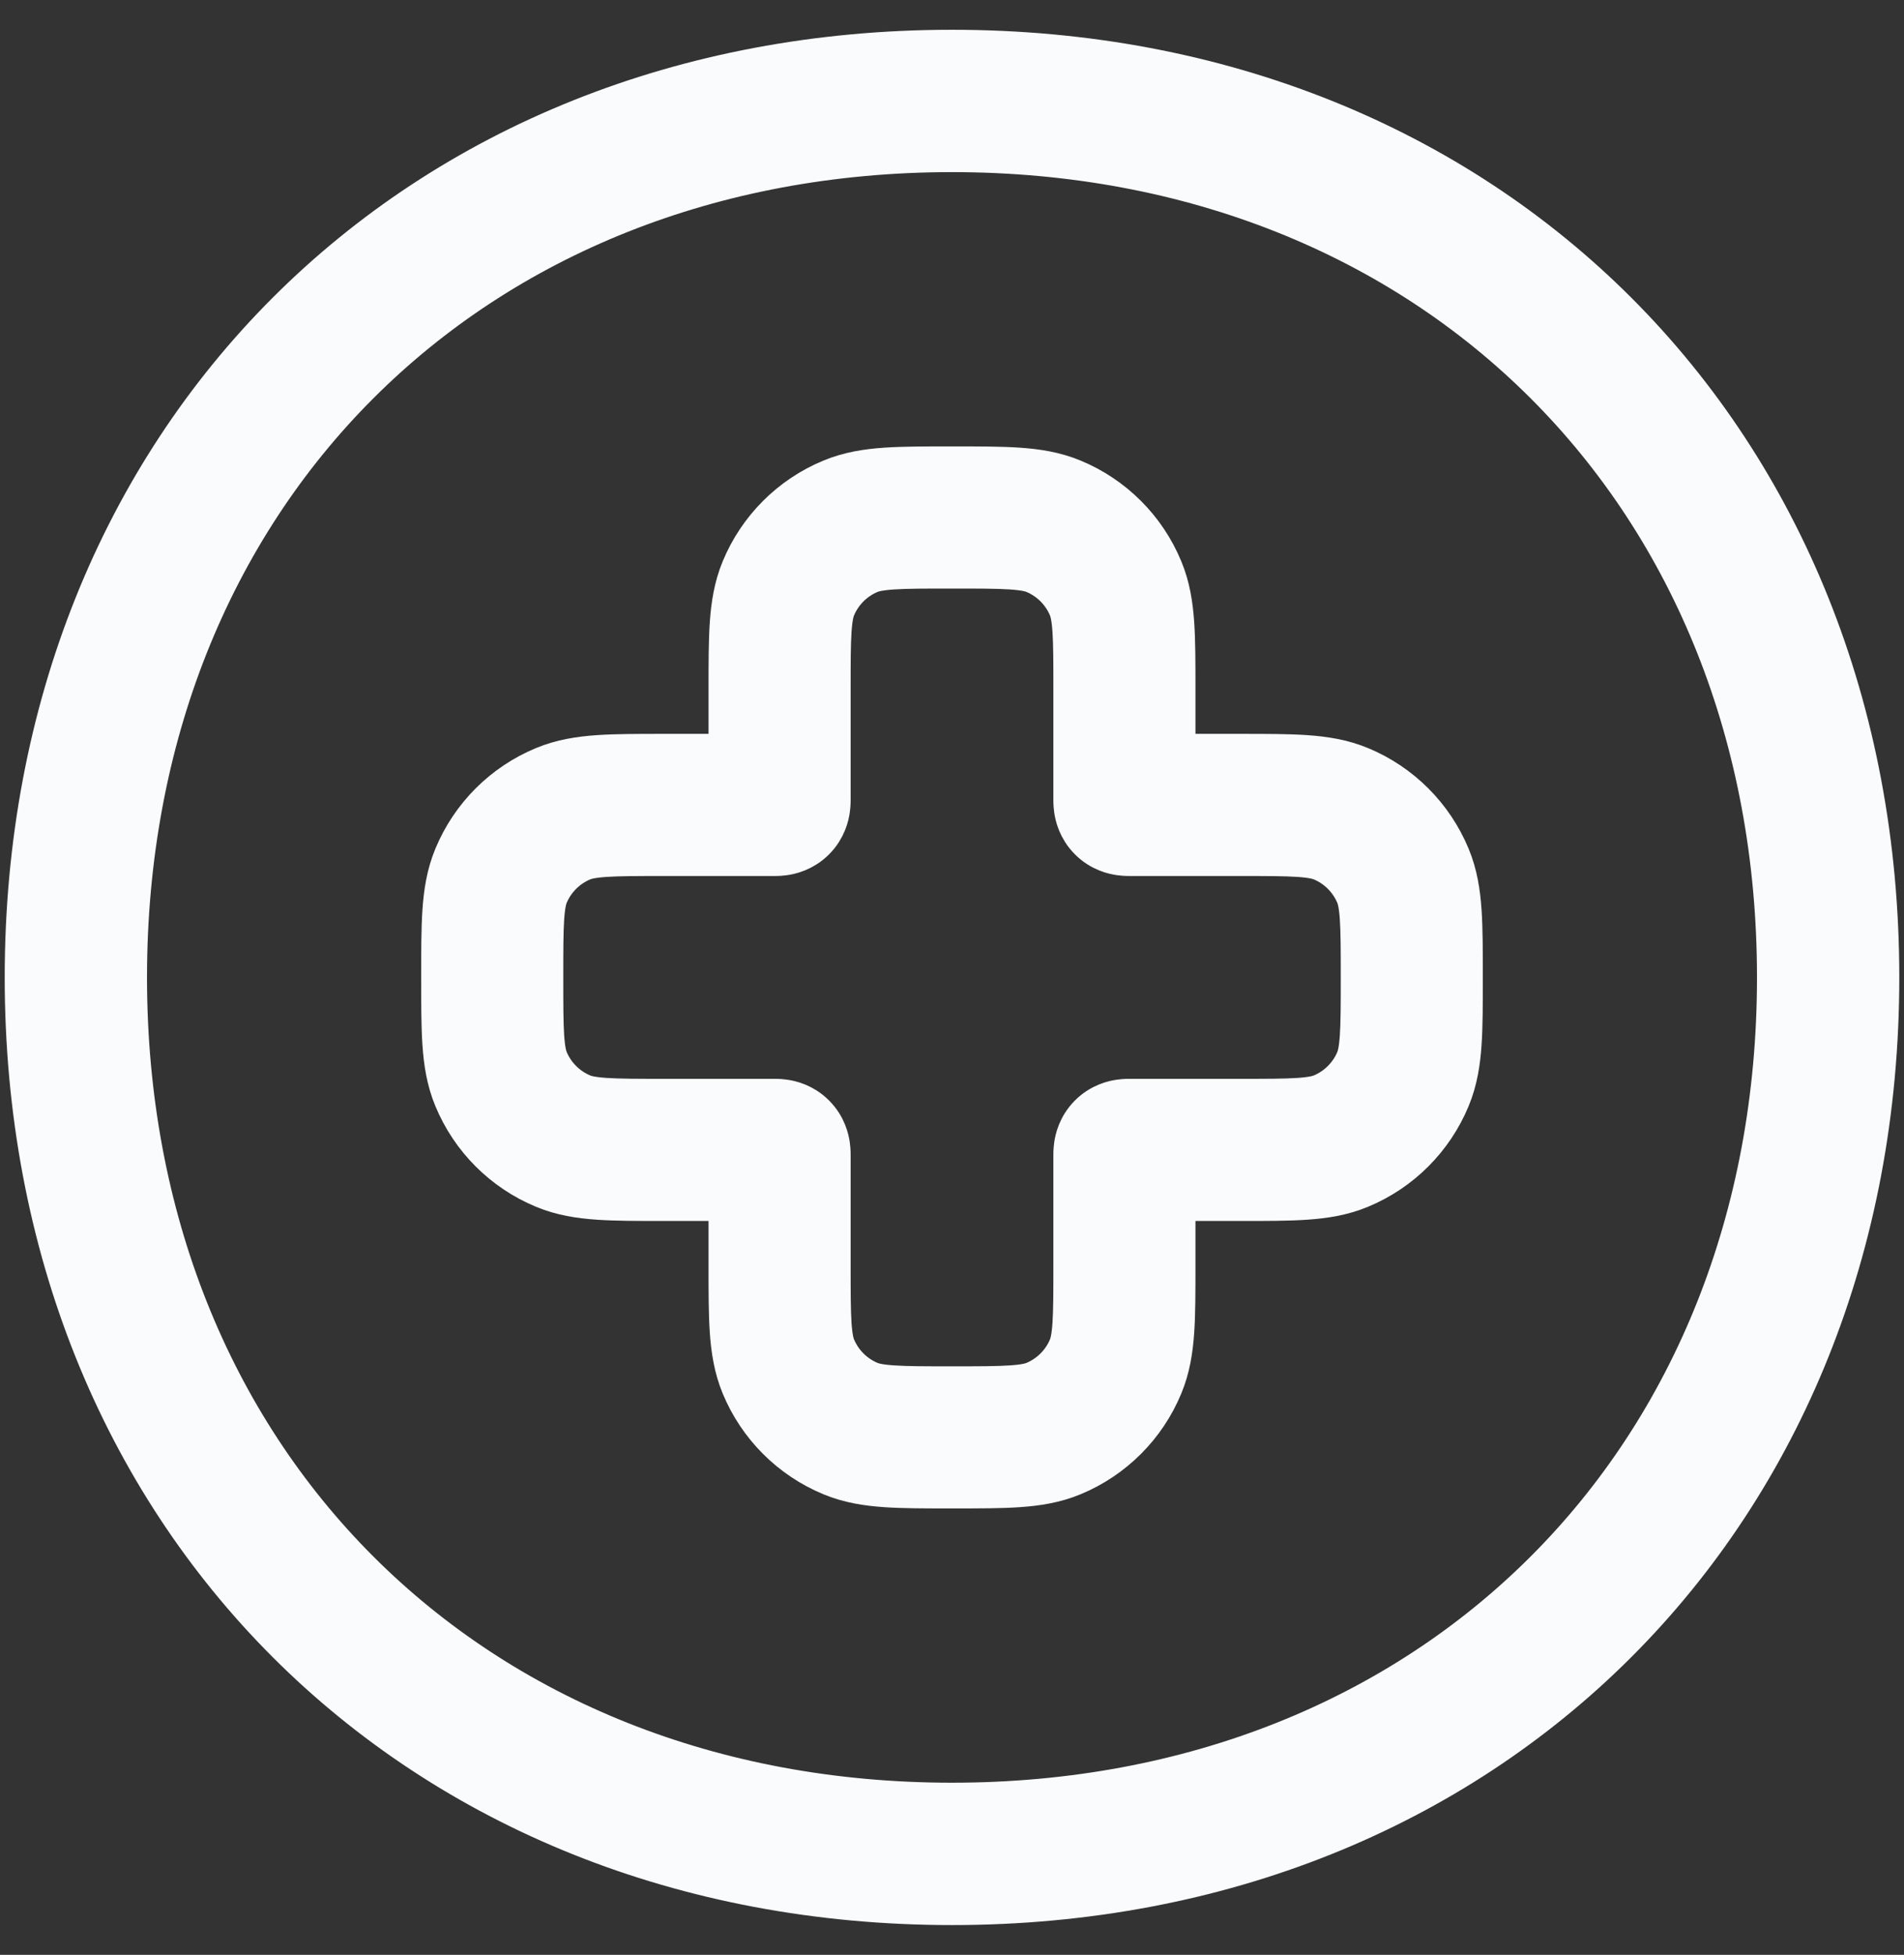 <svg width="38" height="39" viewBox="0 0 38 39" fill="none" xmlns="http://www.w3.org/2000/svg">
<rect x="0" y="0" width="38" height="39" fill="#333333" stroke="none"/>
<g clip-path="url(#clip0_3_401)">
<path fill-rule="evenodd" clip-rule="evenodd" d="M19 2.934C9.343 2.934 2.434 9.843 2.434 19.5C2.434 29.157 9.343 36.066 19 36.066C28.657 36.066 35.566 29.157 35.566 19.5C35.566 9.843 28.657 2.934 19 2.934ZM0.594 19.5C0.594 8.826 8.326 1.094 19 1.094C29.674 1.094 37.406 8.826 37.406 19.5C37.406 30.174 29.674 37.906 19 37.906C8.326 37.906 0.594 30.174 0.594 19.5Z" fill="#F9FBFC" stroke="#F9FBFC"/>
<path fill-rule="evenodd" clip-rule="evenodd" d="M17.807 11.261C17.534 11.28 17.407 11.313 17.326 11.346C16.989 11.486 16.721 11.754 16.581 12.091C16.548 12.171 16.515 12.299 16.496 12.572C16.477 12.854 16.477 13.218 16.477 13.765V15.949C16.477 15.95 16.479 16.042 16.466 16.131C16.451 16.248 16.399 16.485 16.192 16.692C15.985 16.899 15.748 16.951 15.632 16.966C15.542 16.979 15.45 16.977 15.449 16.977H13.265C12.718 16.977 12.354 16.977 12.072 16.996C11.799 17.015 11.671 17.048 11.591 17.081C11.254 17.221 10.986 17.489 10.846 17.826C10.813 17.907 10.78 18.034 10.761 18.307C10.742 18.589 10.742 18.953 10.742 19.5C10.742 20.047 10.742 20.411 10.761 20.693C10.78 20.966 10.813 21.093 10.846 21.174C10.986 21.511 11.254 21.779 11.591 21.919C11.671 21.952 11.799 21.985 12.072 22.004C12.354 22.023 12.718 22.023 13.265 22.023H15.449C15.449 22.023 15.541 22.021 15.632 22.034C15.748 22.049 15.985 22.101 16.192 22.308C16.399 22.515 16.451 22.752 16.466 22.869C16.479 22.959 16.477 23.051 16.477 23.051V25.235C16.477 25.782 16.477 26.146 16.496 26.428C16.515 26.701 16.548 26.828 16.581 26.909C16.721 27.246 16.989 27.514 17.326 27.654C17.407 27.687 17.534 27.72 17.807 27.739C18.089 27.758 18.453 27.759 19 27.759C19.547 27.759 19.911 27.758 20.193 27.739C20.466 27.72 20.593 27.687 20.674 27.654C21.011 27.514 21.279 27.246 21.419 26.909C21.452 26.828 21.485 26.701 21.504 26.428C21.523 26.146 21.523 25.782 21.523 25.235V23.051C21.523 23.051 21.521 22.959 21.534 22.869C21.549 22.752 21.601 22.515 21.808 22.308C22.015 22.101 22.252 22.049 22.369 22.034C22.459 22.021 22.551 22.023 22.551 22.023H24.735C25.282 22.023 25.646 22.023 25.928 22.004C26.201 21.985 26.328 21.952 26.409 21.919C26.746 21.779 27.014 21.511 27.154 21.174C27.187 21.093 27.22 20.966 27.239 20.693C27.258 20.411 27.259 20.047 27.259 19.5C27.259 18.953 27.258 18.589 27.239 18.307C27.22 18.034 27.187 17.907 27.154 17.826C27.014 17.489 26.746 17.221 26.409 17.081C26.328 17.048 26.201 17.015 25.928 16.996C25.646 16.977 25.282 16.977 24.735 16.977H22.551C22.551 16.977 22.459 16.979 22.369 16.966C22.252 16.951 22.015 16.899 21.808 16.692C21.601 16.485 21.549 16.248 21.534 16.131C21.521 16.041 21.523 15.949 21.523 15.949V13.765C21.523 13.218 21.523 12.854 21.504 12.572C21.485 12.299 21.452 12.171 21.419 12.091C21.279 11.754 21.011 11.486 20.674 11.346C20.593 11.313 20.466 11.28 20.193 11.261C19.911 11.242 19.547 11.242 19 11.242C18.453 11.242 18.089 11.242 17.807 11.261ZM18.969 9.406H19.031C19.539 9.406 19.966 9.406 20.318 9.43C20.684 9.455 21.035 9.509 21.376 9.651C22.163 9.977 22.788 10.602 23.114 11.389C23.256 11.73 23.31 12.081 23.335 12.447C23.359 12.799 23.359 13.226 23.359 13.734V15.141H24.766C25.274 15.141 25.701 15.141 26.053 15.165C26.419 15.19 26.77 15.245 27.111 15.386C27.898 15.712 28.523 16.337 28.849 17.124C28.991 17.465 29.045 17.816 29.07 18.182C29.094 18.534 29.094 18.961 29.094 19.469V19.531C29.094 20.039 29.094 20.466 29.07 20.818C29.045 21.184 28.991 21.535 28.849 21.876C28.523 22.663 27.898 23.288 27.111 23.614C26.77 23.756 26.419 23.81 26.053 23.835C25.701 23.859 25.274 23.859 24.766 23.859H23.359V25.266C23.359 25.774 23.359 26.201 23.335 26.553C23.31 26.919 23.256 27.27 23.114 27.611C22.788 28.398 22.163 29.023 21.376 29.349C21.035 29.491 20.684 29.545 20.318 29.57C19.966 29.594 19.539 29.594 19.031 29.594H18.969C18.461 29.594 18.034 29.594 17.682 29.57C17.316 29.545 16.965 29.491 16.624 29.349C15.837 29.023 15.212 28.398 14.886 27.611C14.745 27.27 14.69 26.919 14.665 26.553C14.641 26.201 14.641 25.774 14.641 25.266V23.859H13.234C12.726 23.859 12.299 23.859 11.947 23.835C11.581 23.81 11.23 23.756 10.889 23.614C10.102 23.288 9.477 22.663 9.151 21.876C9.009 21.535 8.955 21.184 8.93 20.818C8.906 20.466 8.906 20.039 8.906 19.531V19.469C8.906 18.961 8.906 18.534 8.93 18.182C8.955 17.816 9.009 17.465 9.151 17.124C9.477 16.337 10.102 15.712 10.889 15.386C11.23 15.245 11.581 15.19 11.947 15.165C12.299 15.141 12.726 15.141 13.234 15.141H14.641V13.734C14.641 13.226 14.641 12.799 14.665 12.447C14.69 12.081 14.745 11.73 14.886 11.389C15.212 10.602 15.837 9.977 16.624 9.651C16.965 9.509 17.316 9.455 17.682 9.43C18.034 9.406 18.461 9.406 18.969 9.406Z" fill="#F9FBFC"/>
<path d="M10.889 15.386C10.102 15.712 9.477 16.337 9.151 17.124C9.009 17.465 8.955 17.816 8.93 18.182C8.906 18.534 8.906 18.961 8.906 19.469V19.531C8.906 20.039 8.906 20.466 8.93 20.818C8.955 21.184 9.009 21.535 9.151 21.876C9.477 22.663 10.102 23.288 10.889 23.614C11.23 23.756 11.581 23.81 11.947 23.835C12.299 23.859 12.726 23.859 13.234 23.859H14.641V25.266C14.641 25.774 14.641 26.201 14.665 26.553C14.69 26.919 14.745 27.27 14.886 27.611C15.212 28.398 15.837 29.023 16.624 29.349C16.965 29.491 17.316 29.545 17.682 29.57C18.034 29.594 18.461 29.594 18.969 29.594H19.031C19.539 29.594 19.966 29.594 20.318 29.57C20.684 29.545 21.035 29.491 21.376 29.349C22.163 29.023 22.788 28.398 23.114 27.611C23.256 27.27 23.31 26.919 23.335 26.553C23.359 26.201 23.359 25.774 23.359 25.266V23.859H24.766C25.274 23.859 25.701 23.859 26.053 23.835C26.419 23.81 26.77 23.756 27.111 23.614C27.898 23.288 28.523 22.663 28.849 21.876C28.991 21.535 29.045 21.184 29.07 20.818C29.094 20.466 29.094 20.039 29.094 19.531V19.469C29.094 18.961 29.094 18.534 29.07 18.182C29.045 17.816 28.991 17.465 28.849 17.124C28.523 16.337 27.898 15.712 27.111 15.386C26.77 15.245 26.419 15.19 26.053 15.165C25.701 15.141 25.274 15.141 24.766 15.141H23.359V13.734C23.359 13.226 23.359 12.799 23.335 12.447C23.31 12.081 23.256 11.73 23.114 11.389C22.788 10.602 22.163 9.977 21.376 9.651C21.035 9.509 20.684 9.455 20.318 9.43C19.966 9.406 19.539 9.406 19.031 9.406H18.969C18.461 9.406 18.034 9.406 17.682 9.43C17.316 9.455 16.965 9.509 16.624 9.651M10.889 15.386L11.24 16.234M10.889 15.386C11.23 15.245 11.581 15.19 11.947 15.165C12.299 15.141 12.726 15.141 13.234 15.141H14.641V13.734C14.641 13.226 14.641 12.799 14.665 12.447C14.69 12.081 14.745 11.73 14.886 11.389M14.886 11.389L15.734 11.74M14.886 11.389C15.212 10.602 15.837 9.977 16.624 9.651M16.624 9.651L16.975 10.498M17.326 11.346C17.407 11.313 17.534 11.28 17.807 11.261C18.089 11.242 18.453 11.242 19 11.242C19.547 11.242 19.911 11.242 20.193 11.261C20.466 11.28 20.593 11.313 20.674 11.346C21.011 11.486 21.279 11.754 21.419 12.091C21.452 12.171 21.485 12.299 21.504 12.572C21.523 12.854 21.523 13.218 21.523 13.765V15.949C21.523 15.949 21.521 16.041 21.534 16.131C21.549 16.248 21.601 16.485 21.808 16.692C22.015 16.899 22.252 16.951 22.369 16.966C22.459 16.979 22.551 16.977 22.551 16.977H24.735C25.282 16.977 25.646 16.977 25.928 16.996C26.201 17.015 26.328 17.048 26.409 17.081C26.746 17.221 27.014 17.489 27.154 17.826C27.187 17.907 27.22 18.034 27.239 18.307C27.258 18.589 27.259 18.953 27.259 19.5C27.259 20.047 27.258 20.411 27.239 20.693C27.22 20.966 27.187 21.093 27.154 21.174C27.014 21.511 26.746 21.779 26.409 21.919C26.328 21.952 26.201 21.985 25.928 22.004C25.646 22.023 25.282 22.023 24.735 22.023H22.551C22.551 22.023 22.459 22.021 22.369 22.034C22.252 22.049 22.015 22.101 21.808 22.308C21.601 22.515 21.549 22.752 21.534 22.869C21.521 22.959 21.523 23.051 21.523 23.051V25.235C21.523 25.782 21.523 26.146 21.504 26.428C21.485 26.701 21.452 26.828 21.419 26.909C21.279 27.246 21.011 27.514 20.674 27.654C20.593 27.687 20.466 27.72 20.193 27.739C19.911 27.758 19.547 27.759 19 27.759C18.453 27.759 18.089 27.758 17.807 27.739C17.534 27.72 17.407 27.687 17.326 27.654C16.989 27.514 16.721 27.246 16.581 26.909C16.548 26.828 16.515 26.701 16.496 26.428C16.477 26.146 16.477 25.782 16.477 25.235V23.051C16.477 23.051 16.479 22.959 16.466 22.869C16.451 22.752 16.399 22.515 16.192 22.308C15.985 22.101 15.748 22.049 15.632 22.034C15.541 22.021 15.449 22.023 15.449 22.023H13.265C12.718 22.023 12.354 22.023 12.072 22.004C11.799 21.985 11.671 21.952 11.591 21.919C11.254 21.779 10.986 21.511 10.846 21.174C10.813 21.093 10.78 20.966 10.761 20.693C10.742 20.411 10.742 20.047 10.742 19.5C10.742 18.953 10.742 18.589 10.761 18.307C10.78 18.034 10.813 17.907 10.846 17.826C10.986 17.489 11.254 17.221 11.591 17.081C11.671 17.048 11.799 17.015 12.072 16.996C12.354 16.977 12.718 16.977 13.265 16.977H15.449C15.45 16.977 15.542 16.979 15.632 16.966C15.748 16.951 15.985 16.899 16.192 16.692C16.399 16.485 16.451 16.248 16.466 16.131C16.479 16.042 16.477 15.95 16.477 15.949V13.765C16.477 13.218 16.477 12.854 16.496 12.572C16.515 12.299 16.548 12.171 16.581 12.091C16.721 11.754 16.989 11.486 17.326 11.346Z" stroke="#F9FBFC"/>
</g>
<defs>
<clipPath id="clip0_3_401">
<rect width="38" height="38" fill="white" transform="translate(0 0.5)"/>
</clipPath>
</defs>
</svg>
